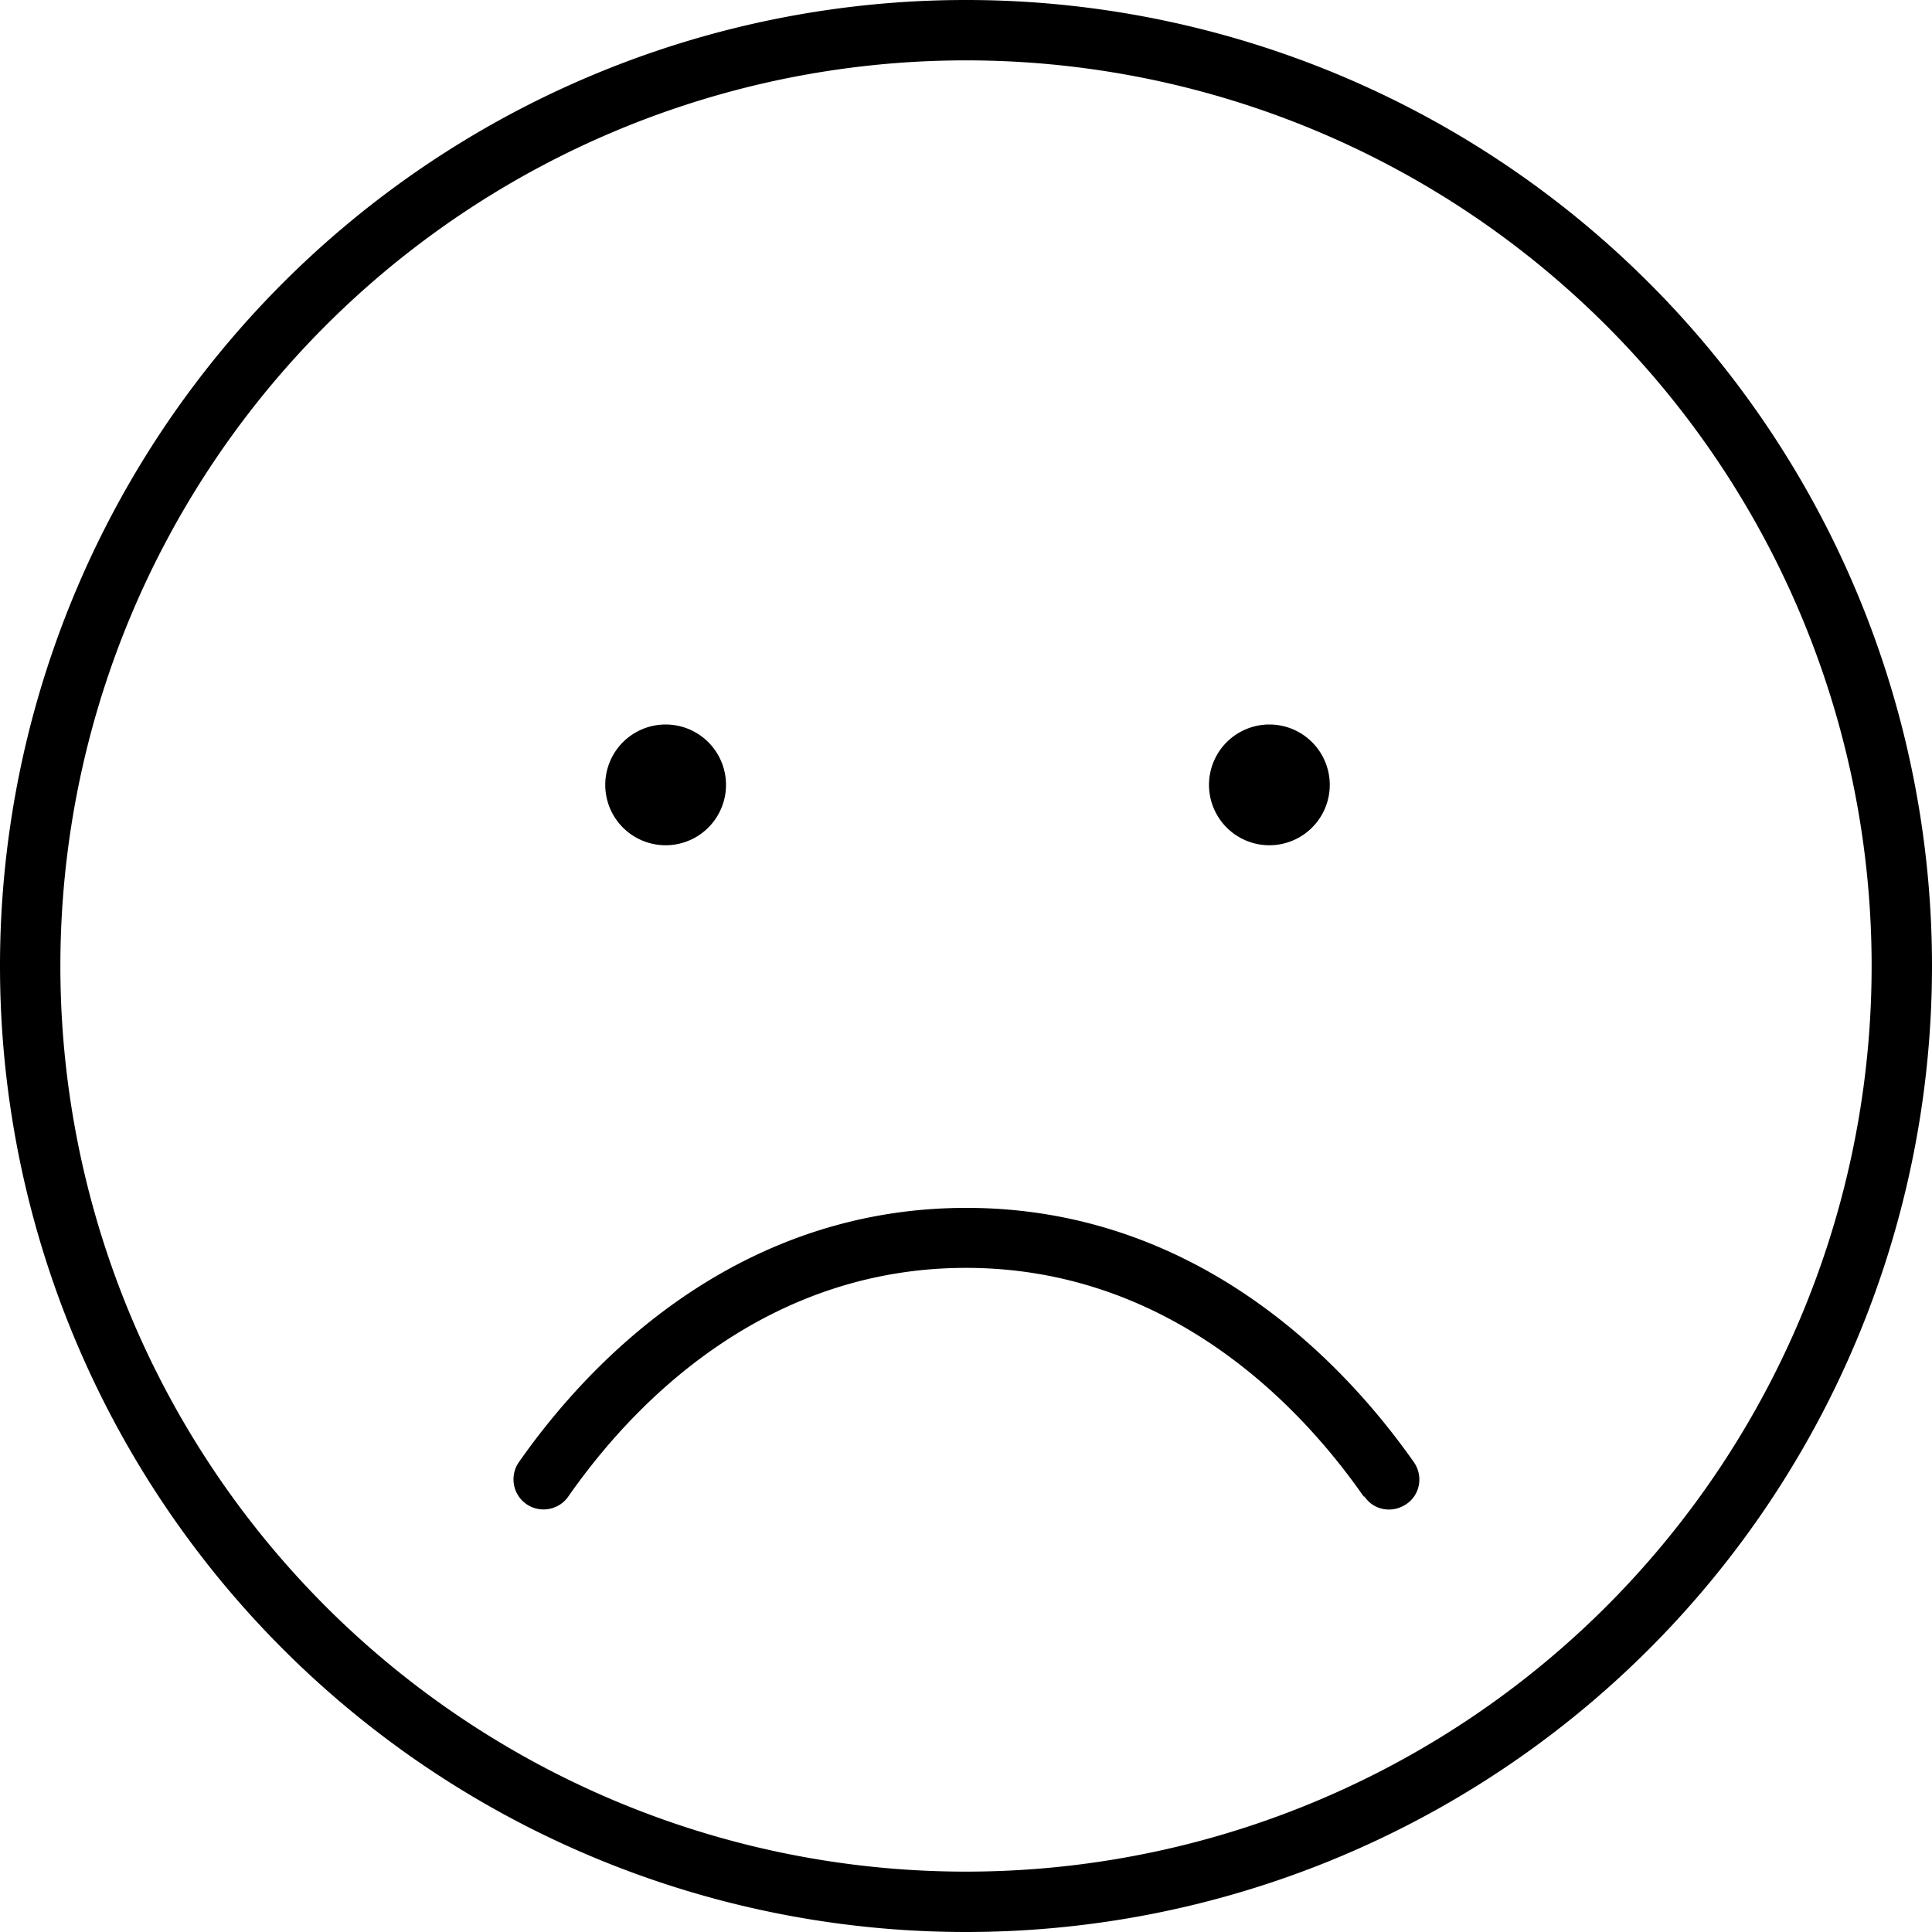 <svg xmlns="http://www.w3.org/2000/svg" viewBox="0 0 512 512"><!--! Font Awesome Pro 6.4.0 by @fontawesome - https://fontawesome.com License - https://fontawesome.com/license (Commercial License) Copyright 2023 Fonticons, Inc. --><path d="M496 256A240 240 0 1 0 16 256a240 240 0 1 0 480 0zM0 256a256 256 0 1 1 512 0A256 256 0 1 1 0 256zM361.4 396.6C340.6 366.8 305.4 336 256 336s-84.6 30.8-105.4 60.6c-2.5 3.6-7.5 4.5-11.1 2s-4.5-7.5-2-11.1c22.4-32 61.9-67.4 118.6-67.4s96.1 35.4 118.6 67.4c2.5 3.6 1.7 8.6-2 11.1s-8.6 1.7-11.1-2zM160.4 208a16 16 0 1 1 32 0 16 16 0 1 1 -32 0zm176-16a16 16 0 1 1 0 32 16 16 0 1 1 0-32z"/></svg>